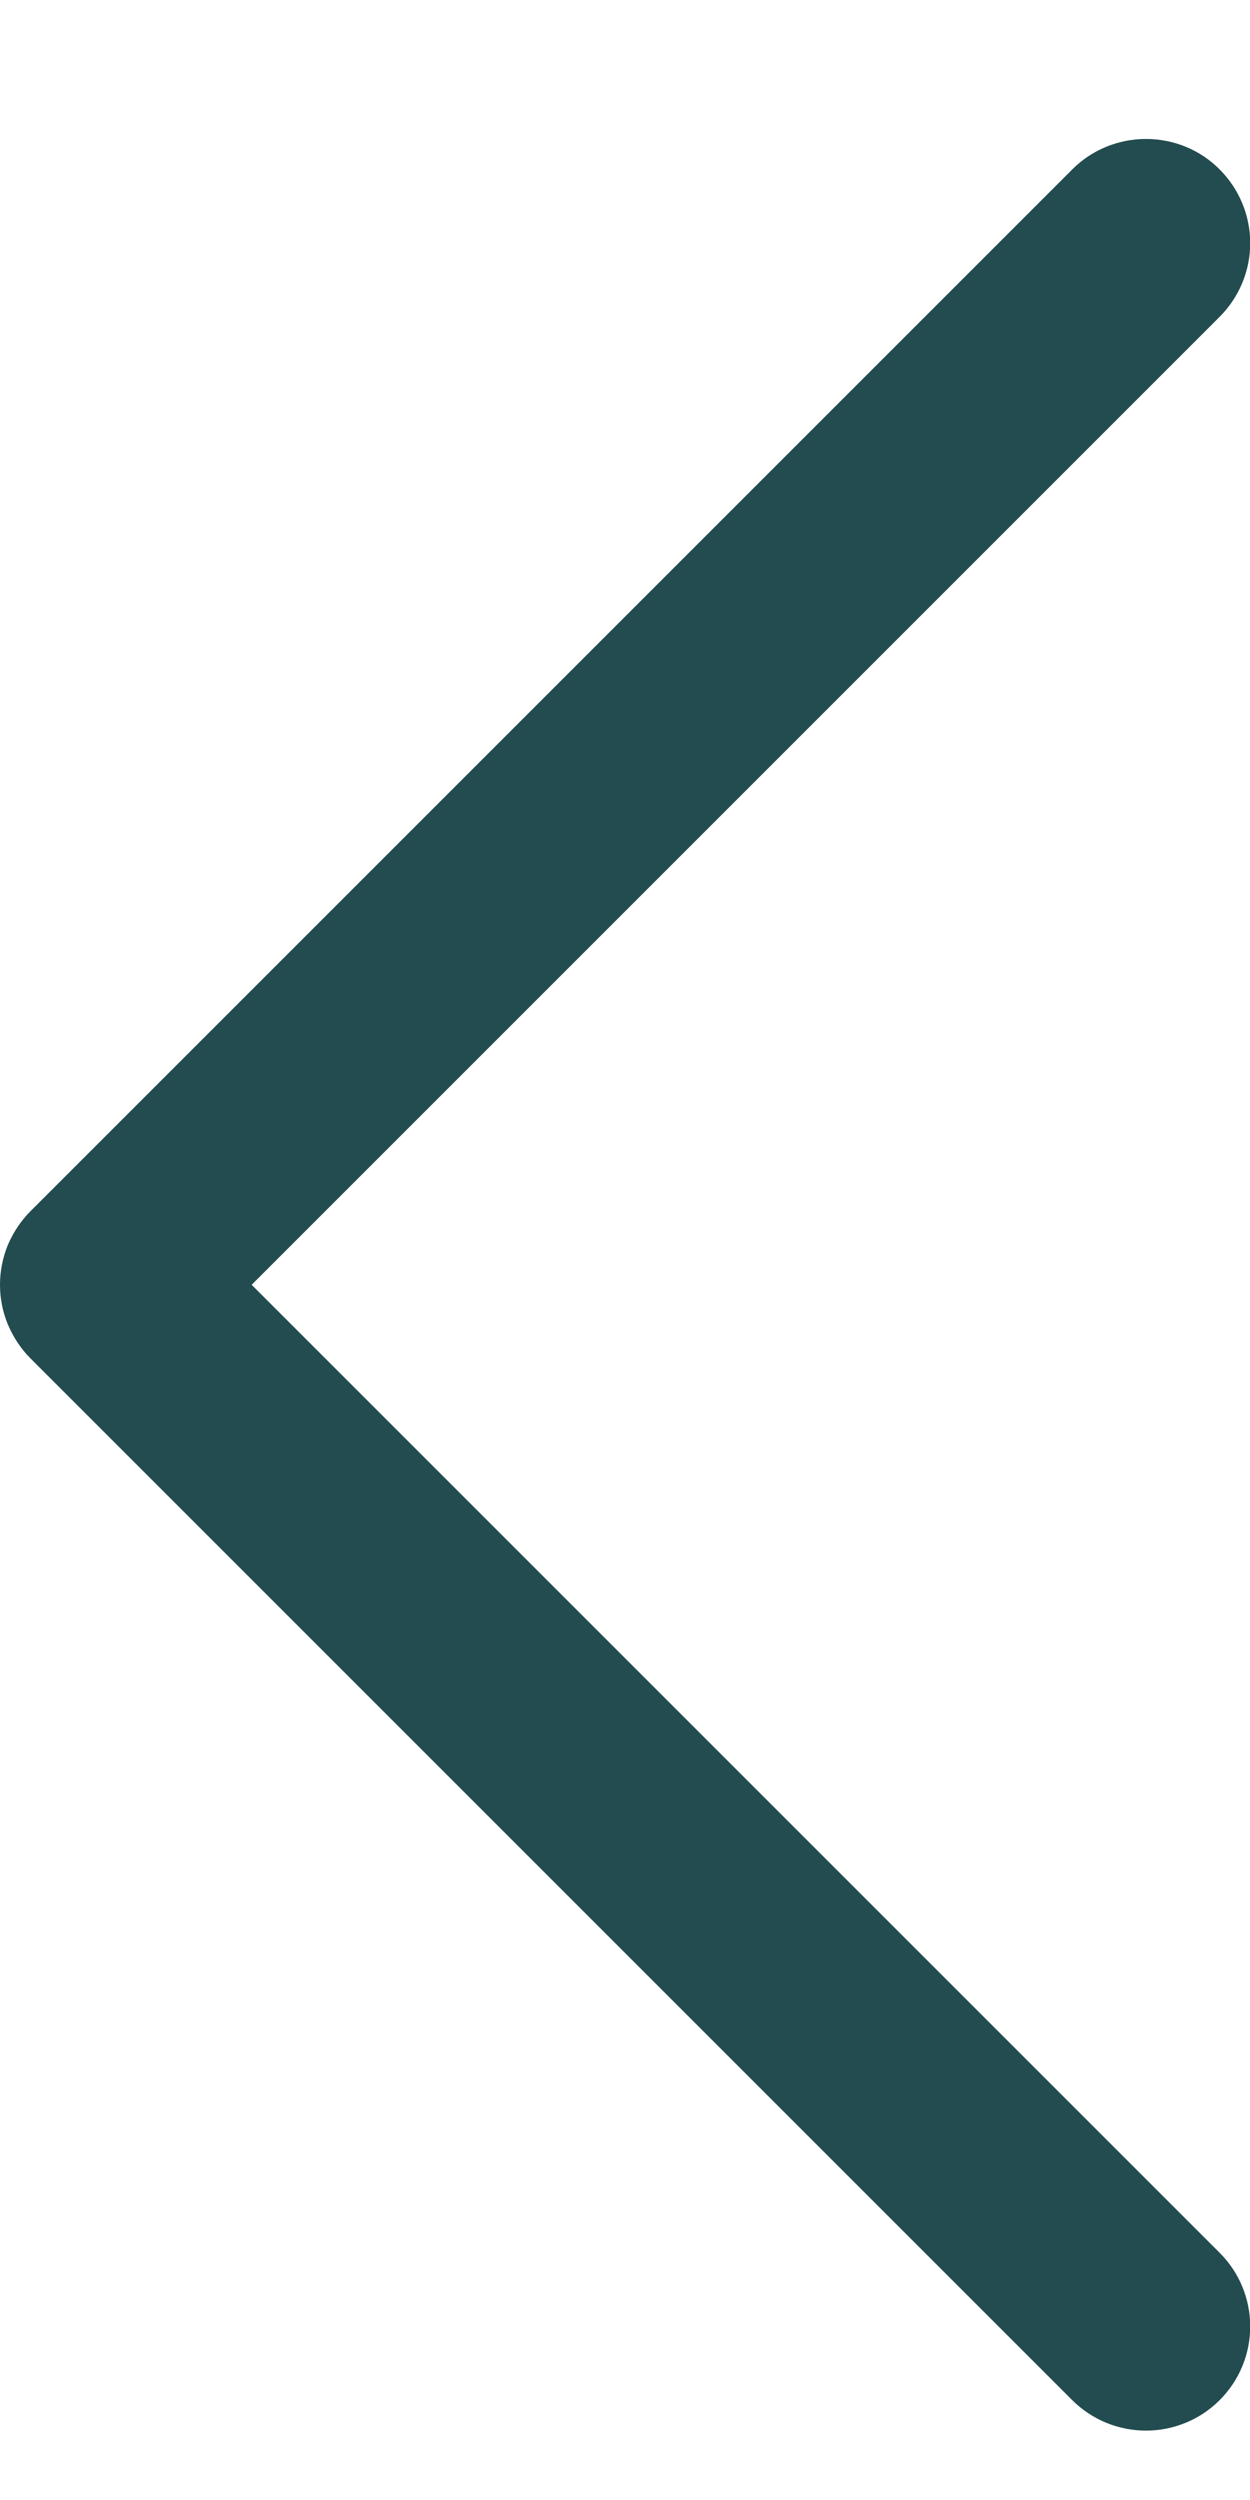 <svg width="6" height="12" viewBox="0 0 6 12" fill="none" xmlns="http://www.w3.org/2000/svg">
<path d="M5.147 11.521L0.147 6.521C0.1 6.474 0.064 6.419 0.038 6.358C0.013 6.298 0 6.233 0 6.167C0 6.101 0.013 6.036 0.038 5.975C0.064 5.915 0.1 5.86 0.147 5.813L5.147 0.813C5.241 0.719 5.368 0.667 5.501 0.667C5.633 0.667 5.761 0.719 5.854 0.813C5.948 0.907 6.001 1.034 6.001 1.167C6.001 1.3 5.948 1.427 5.854 1.521L1.208 6.167L5.854 10.813C5.901 10.86 5.938 10.915 5.963 10.976C5.988 11.036 6.001 11.101 6.001 11.167C6.001 11.233 5.988 11.298 5.963 11.358C5.938 11.419 5.901 11.474 5.854 11.521C5.808 11.567 5.753 11.604 5.692 11.629C5.631 11.654 5.566 11.667 5.501 11.667C5.435 11.667 5.37 11.654 5.309 11.629C5.249 11.604 5.193 11.567 5.147 11.521Z" fill="#224C4F"/>
</svg>

